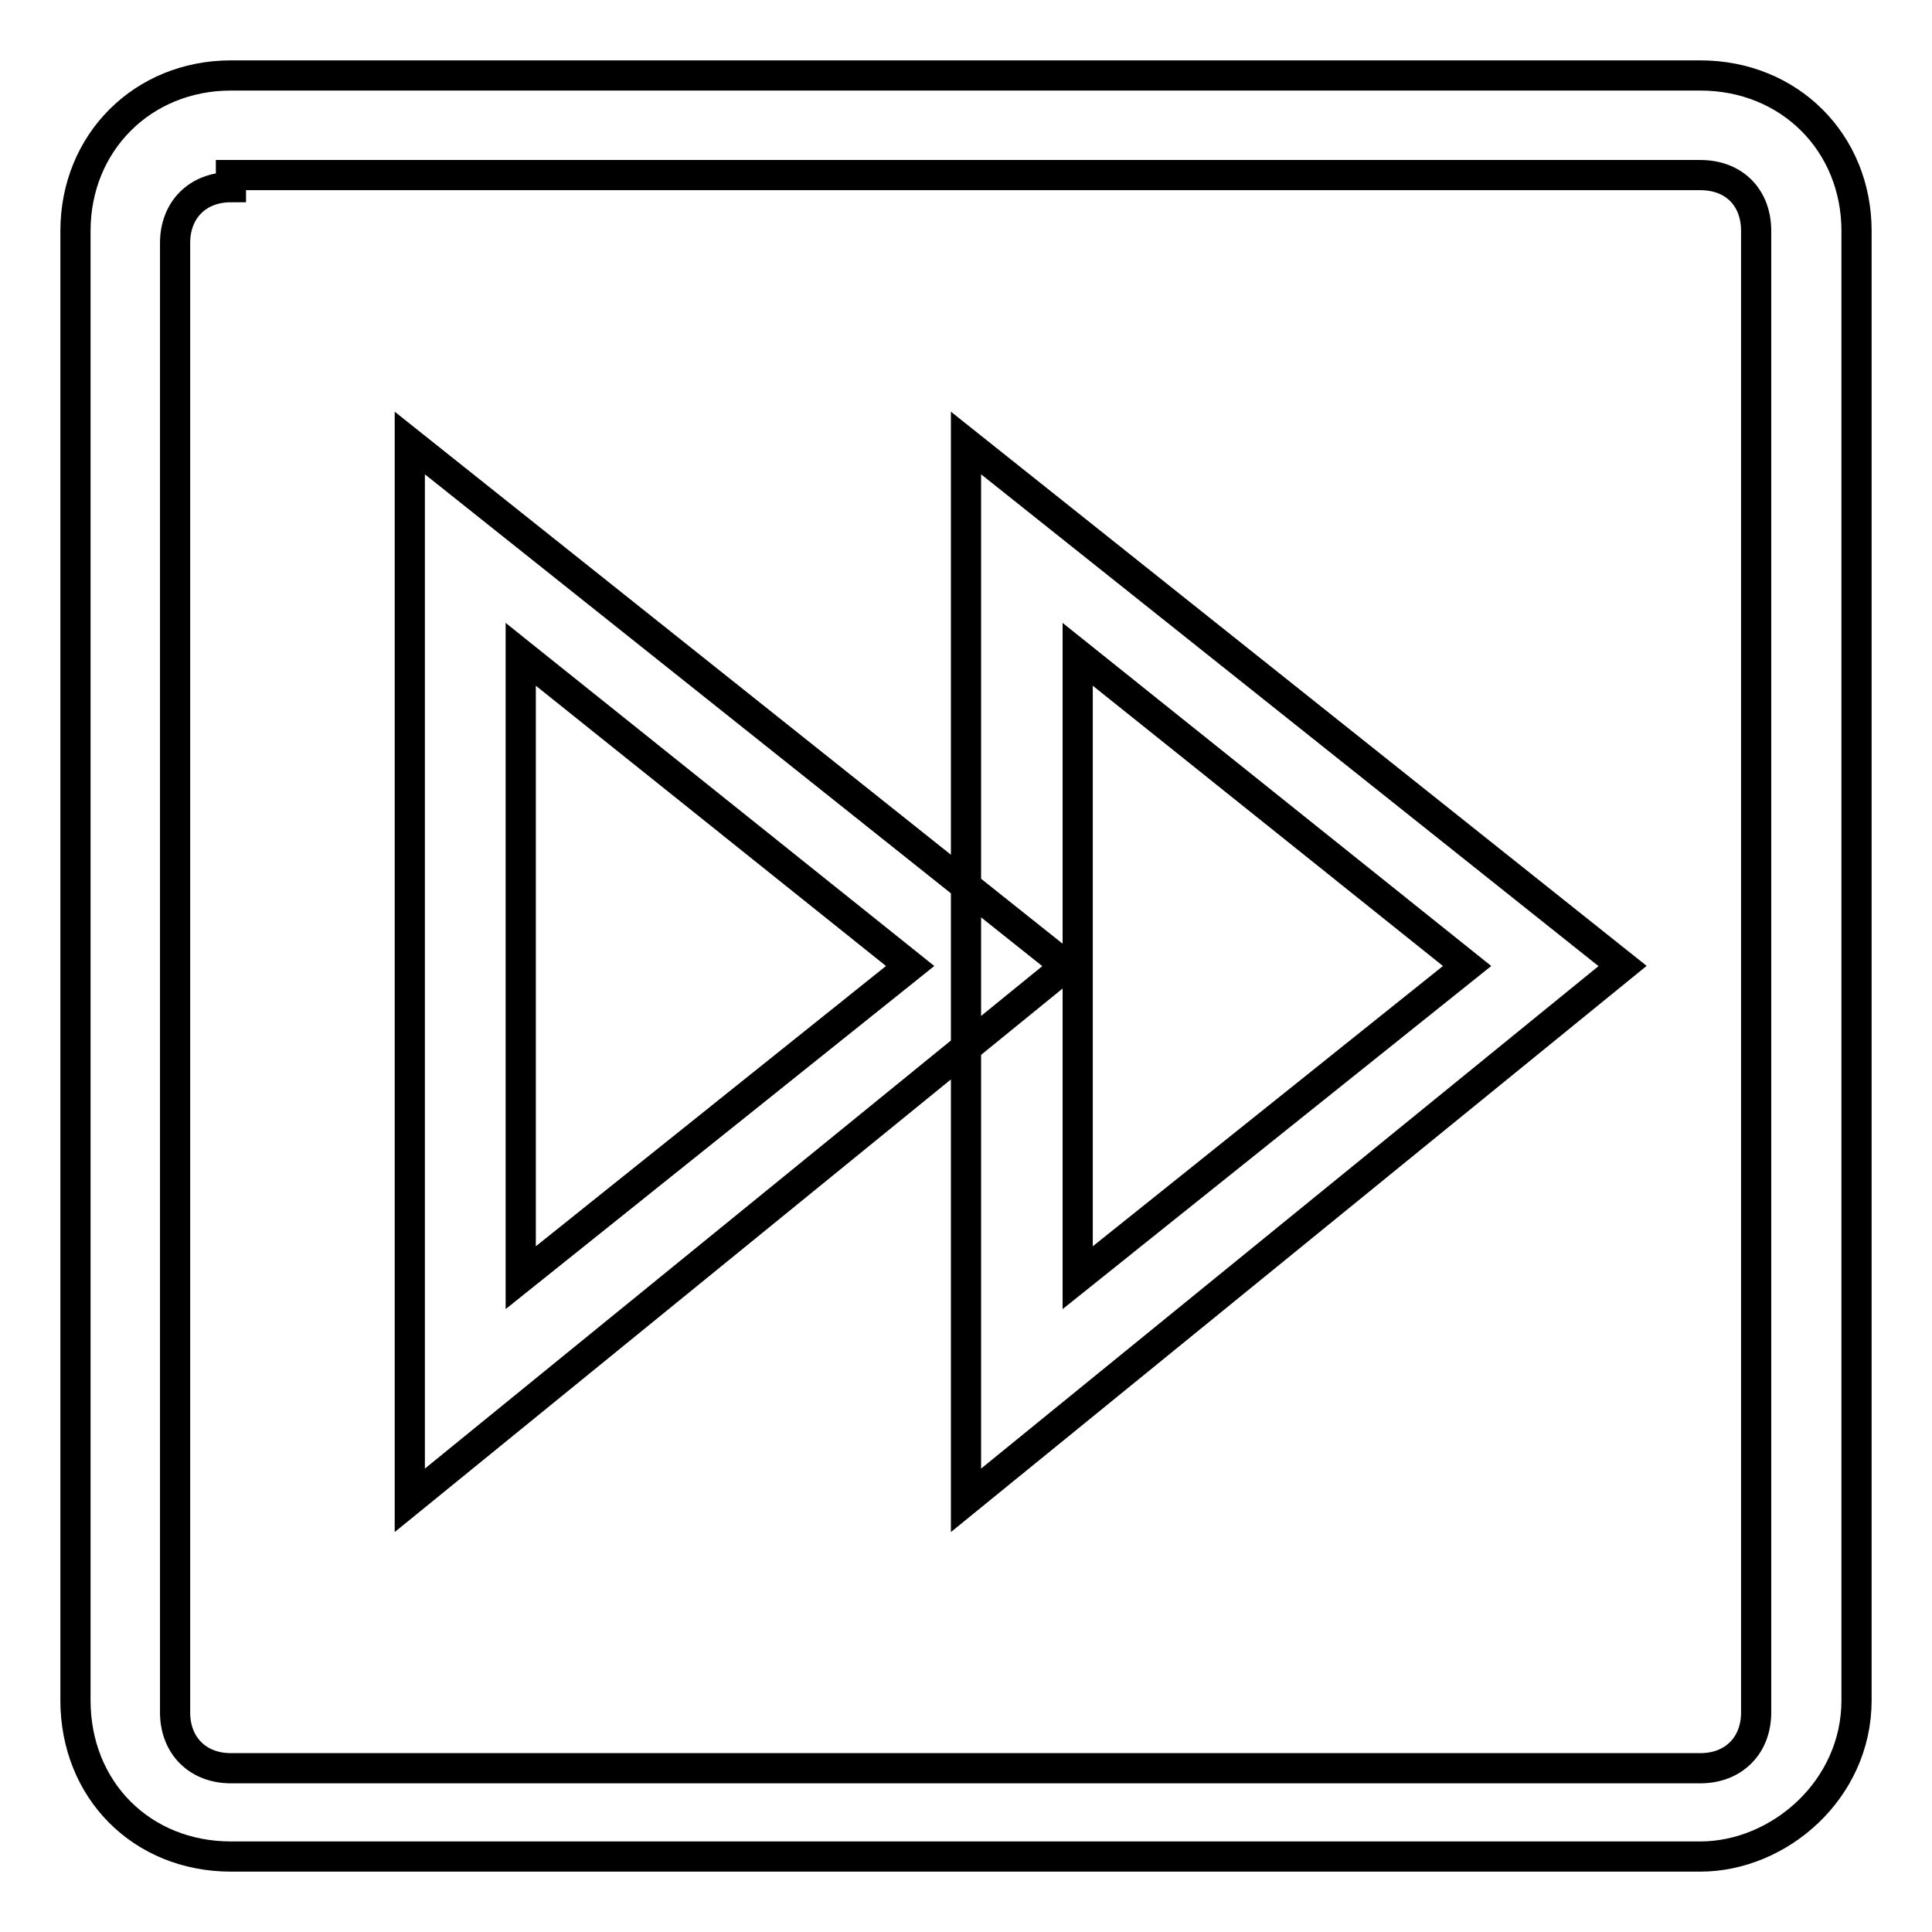 <?xml version="1.0" encoding="utf-8"?>
<!-- Svg Vector Icons : http://www.onlinewebfonts.com/icon -->
<!DOCTYPE svg PUBLIC "-//W3C//DTD SVG 1.1//EN" "http://www.w3.org/Graphics/SVG/1.1/DTD/svg11.dtd">
<svg version="1.1" xmlns="http://www.w3.org/2000/svg" xmlns:xlink="http://www.w3.org/1999/xlink" x="0px" y="0px" viewBox="0 0 256 256" enable-background="new 0 0 256 256" xml:space="preserve">
<g> <path stroke-width="4" fill-opacity="0" stroke="#000000"  d="M54.3,198.8V58.7l87,69.3L54.3,198.8z M69,86.7v82.6l51.6-41.3L69,86.7z M225.3,246H30.6 c-11.8,0-20.6-8.8-20.6-20.7V30.6C10,18.9,18.9,10,30.6,10h194.7c11.8,0,20.7,8.9,20.7,20.6v194.7C246,237.2,235.7,246,225.3,246z  M30.6,24.8c-4.4,0-7.4,3-7.4,7.4v194.7c0,4.4,3,7.4,7.4,7.4h194.7c4.4,0,7.4-3,7.4-7.4V30.6c0-4.4-2.9-7.4-7.4-7.4H30.6V24.8z  M128,198.8V58.7l87,69.3L128,198.8z M142.8,86.7v82.6l51.6-41.3L142.8,86.7z"/></g>
</svg>